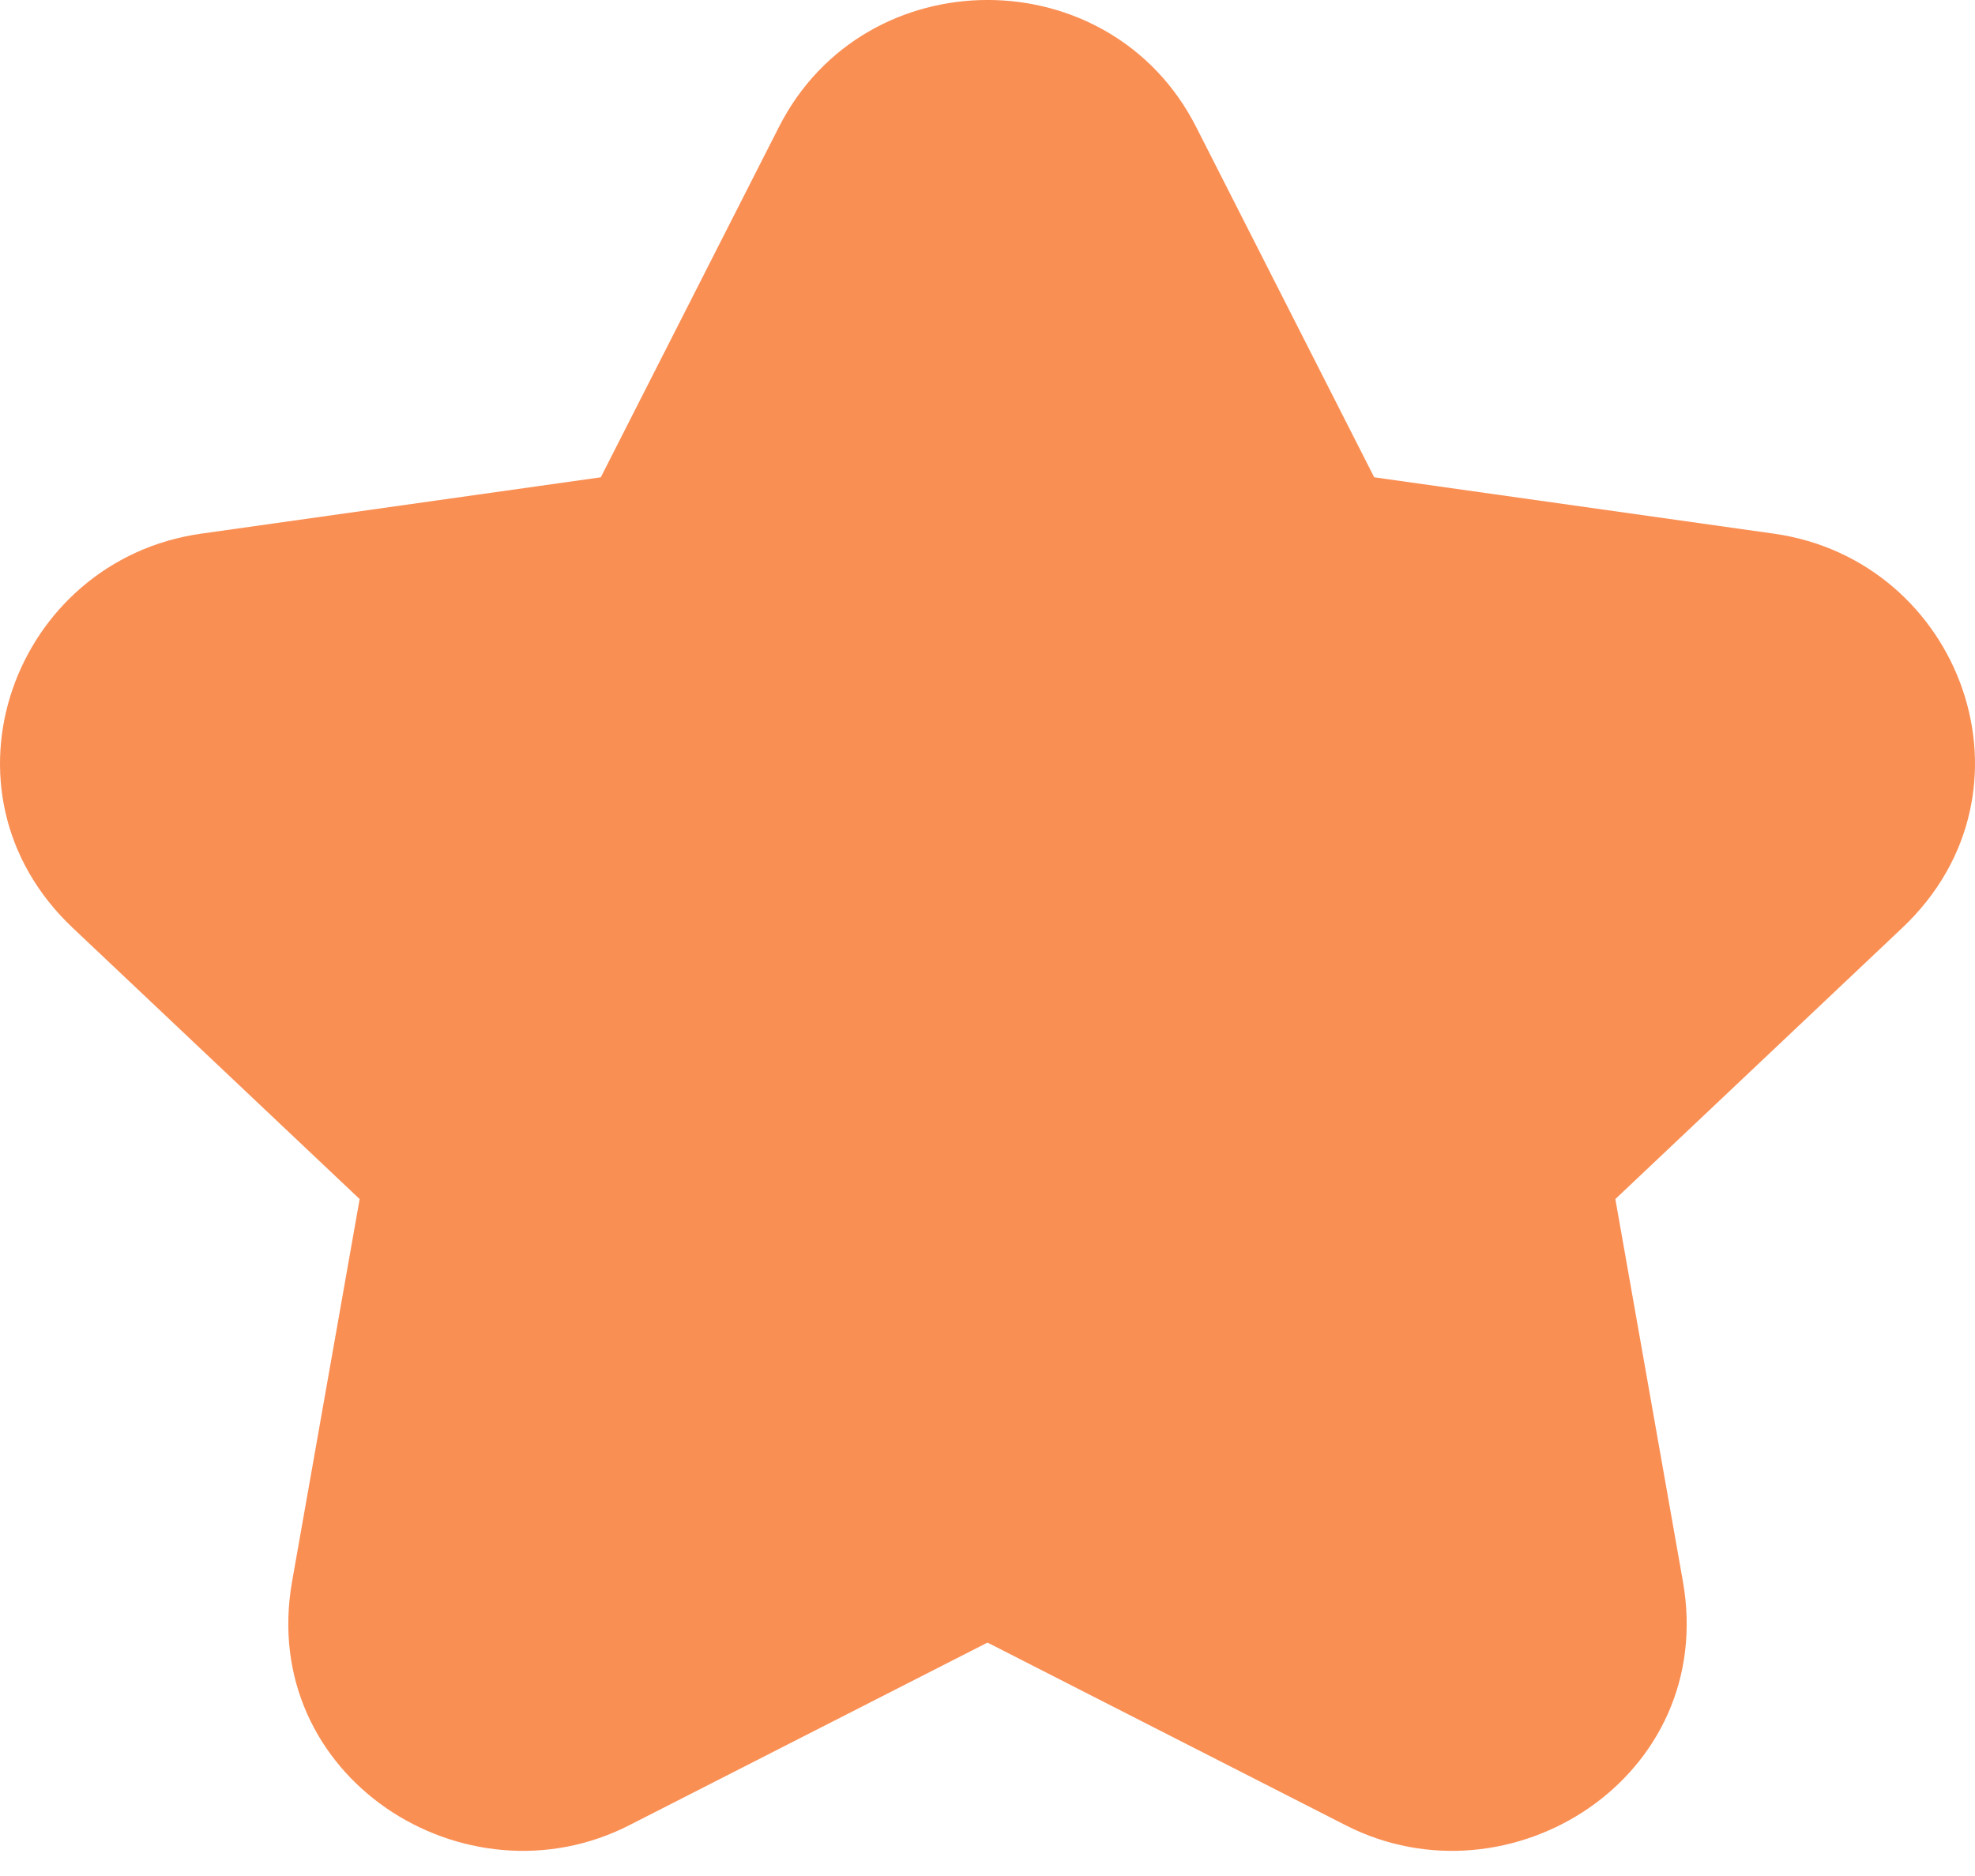 <svg xmlns="http://www.w3.org/2000/svg" width="20" height="19" viewBox="0 0 20 19" fill="none">
<path fill-rule="evenodd" clip-rule="evenodd" d="M12.113 1.286L13.916 4.834L17.964 5.405C19.86 5.673 20.727 8.013 19.265 9.396L16.358 12.144L17.042 16.016C17.392 18 15.287 19.332 13.629 18.487L10 16.636L6.372 18.486C4.711 19.334 2.608 17.997 2.958 16.016L3.642 12.144L0.735 9.396C-0.728 8.012 0.142 5.673 2.036 5.405L6.084 4.834L7.888 1.286C8.759 -0.429 11.242 -0.429 12.113 1.286Z" fill="#FA8F54"/>
</svg>
